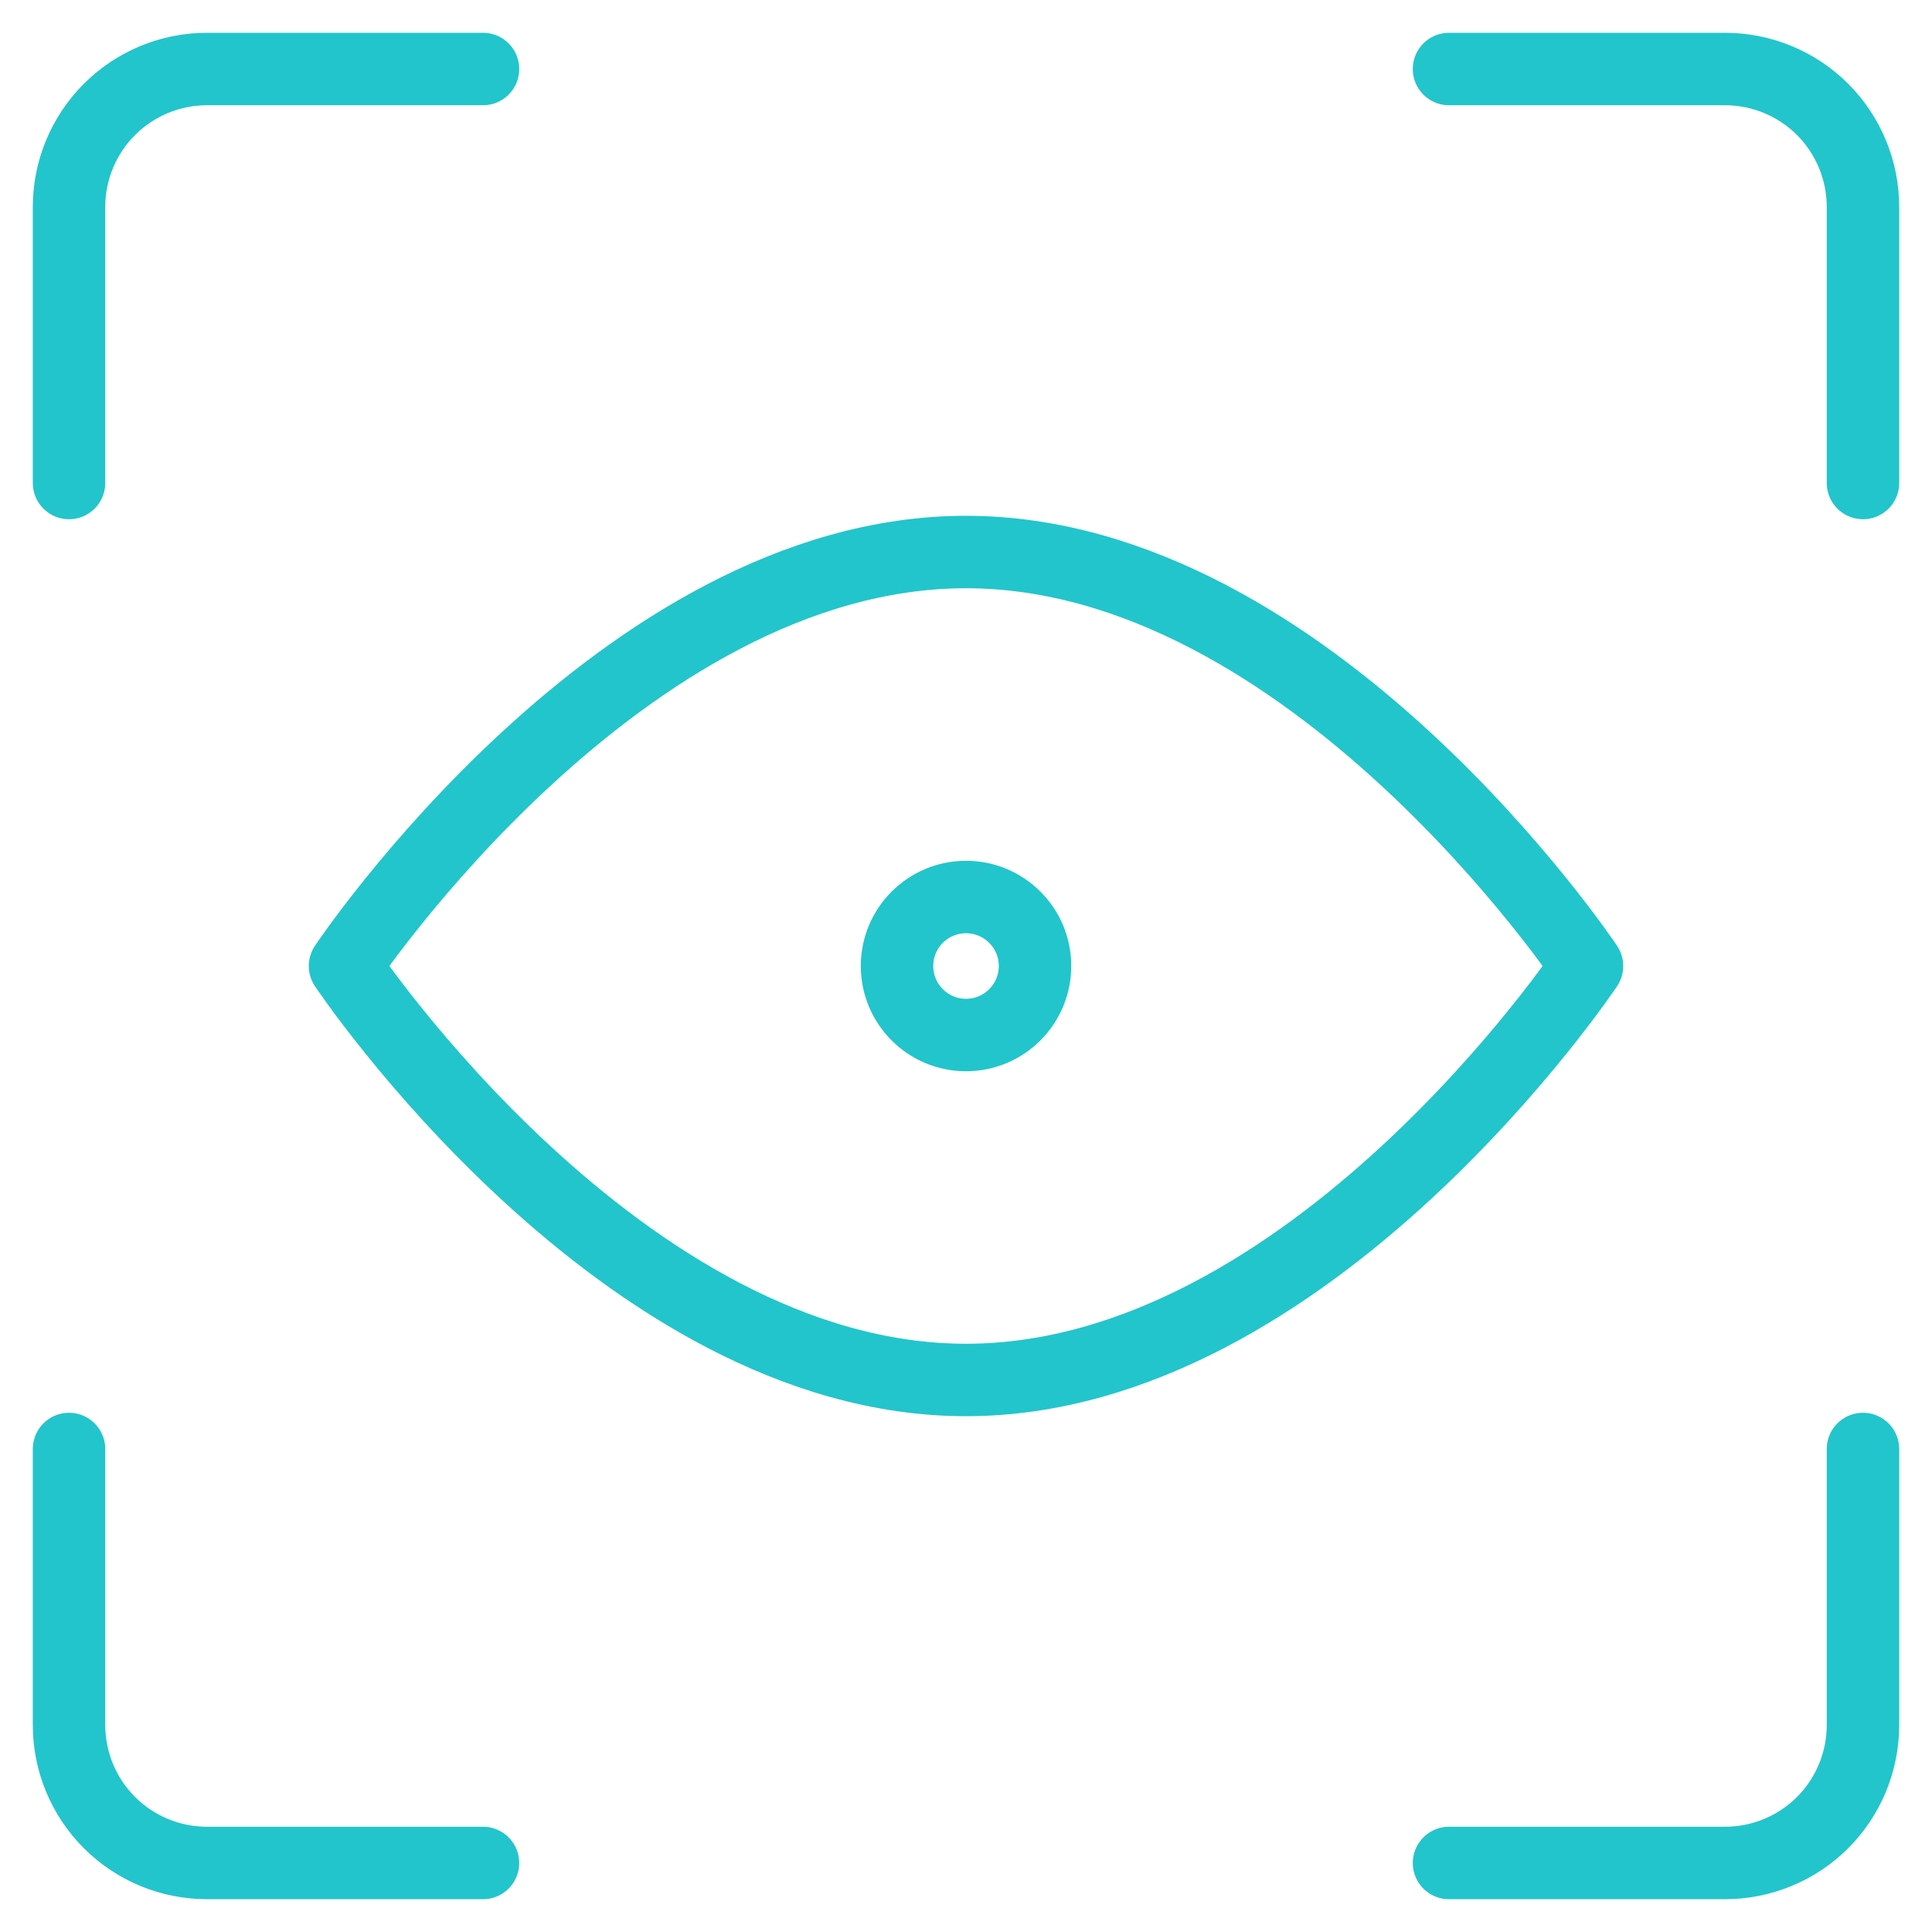 <svg width="40" height="40" viewBox="0 0 40 40" fill="none" xmlns="http://www.w3.org/2000/svg">
<g clip-path="url(#clip0_44_75)">
<mask id="mask0_44_75" style="mask-type:luminance" maskUnits="userSpaceOnUse" x="0" y="0" width="40" height="40">
<path d="M40 0H0V40H40V0Z" fill="white"/>
</mask>
<g mask="url(#mask0_44_75)">
<path d="M38.571 30V35.714C38.571 36.472 38.27 37.199 37.735 37.735C37.199 38.27 36.472 38.571 35.714 38.571H30" stroke="#22C5CB" stroke-width="1.5" stroke-linecap="round" stroke-linejoin="round"/>
<path d="M30 1.429H35.714C36.472 1.429 37.199 1.73 37.735 2.265C38.27 2.801 38.571 3.528 38.571 4.286V10" stroke="#22C5CB" stroke-width="1.5" stroke-linecap="round" stroke-linejoin="round"/>
<path d="M1.429 10V4.286C1.429 3.528 1.73 2.801 2.266 2.265C2.801 1.73 3.528 1.429 4.286 1.429H10" stroke="#22C5CB" stroke-width="1.5" stroke-linecap="round" stroke-linejoin="round"/>
<path d="M10 38.571H4.286C3.528 38.571 2.801 38.27 2.266 37.735C1.73 37.199 1.429 36.472 1.429 35.714V30" stroke="#22C5CB" stroke-width="1.5" stroke-linecap="round" stroke-linejoin="round"/>
<path d="M32.857 20C32.857 20 27.143 28.571 20 28.571C12.857 28.571 7.143 20 7.143 20C7.143 20 12.857 11.429 20 11.429C27.143 11.429 32.857 20 32.857 20Z" stroke="#22C5CB" stroke-width="1.5" stroke-linecap="round" stroke-linejoin="round"/>
<path d="M20 21.429C20.789 21.429 21.429 20.789 21.429 20C21.429 19.211 20.789 18.572 20 18.572C19.211 18.572 18.572 19.211 18.572 20C18.572 20.789 19.211 21.429 20 21.429Z" stroke="#22C5CB" stroke-width="1.5" stroke-linecap="round" stroke-linejoin="round"/>
</g>
</g>
<defs>
<clipPath id="clip0_44_75">
<rect width="40" height="40" fill="white"/>
</clipPath>
</defs>
</svg>
